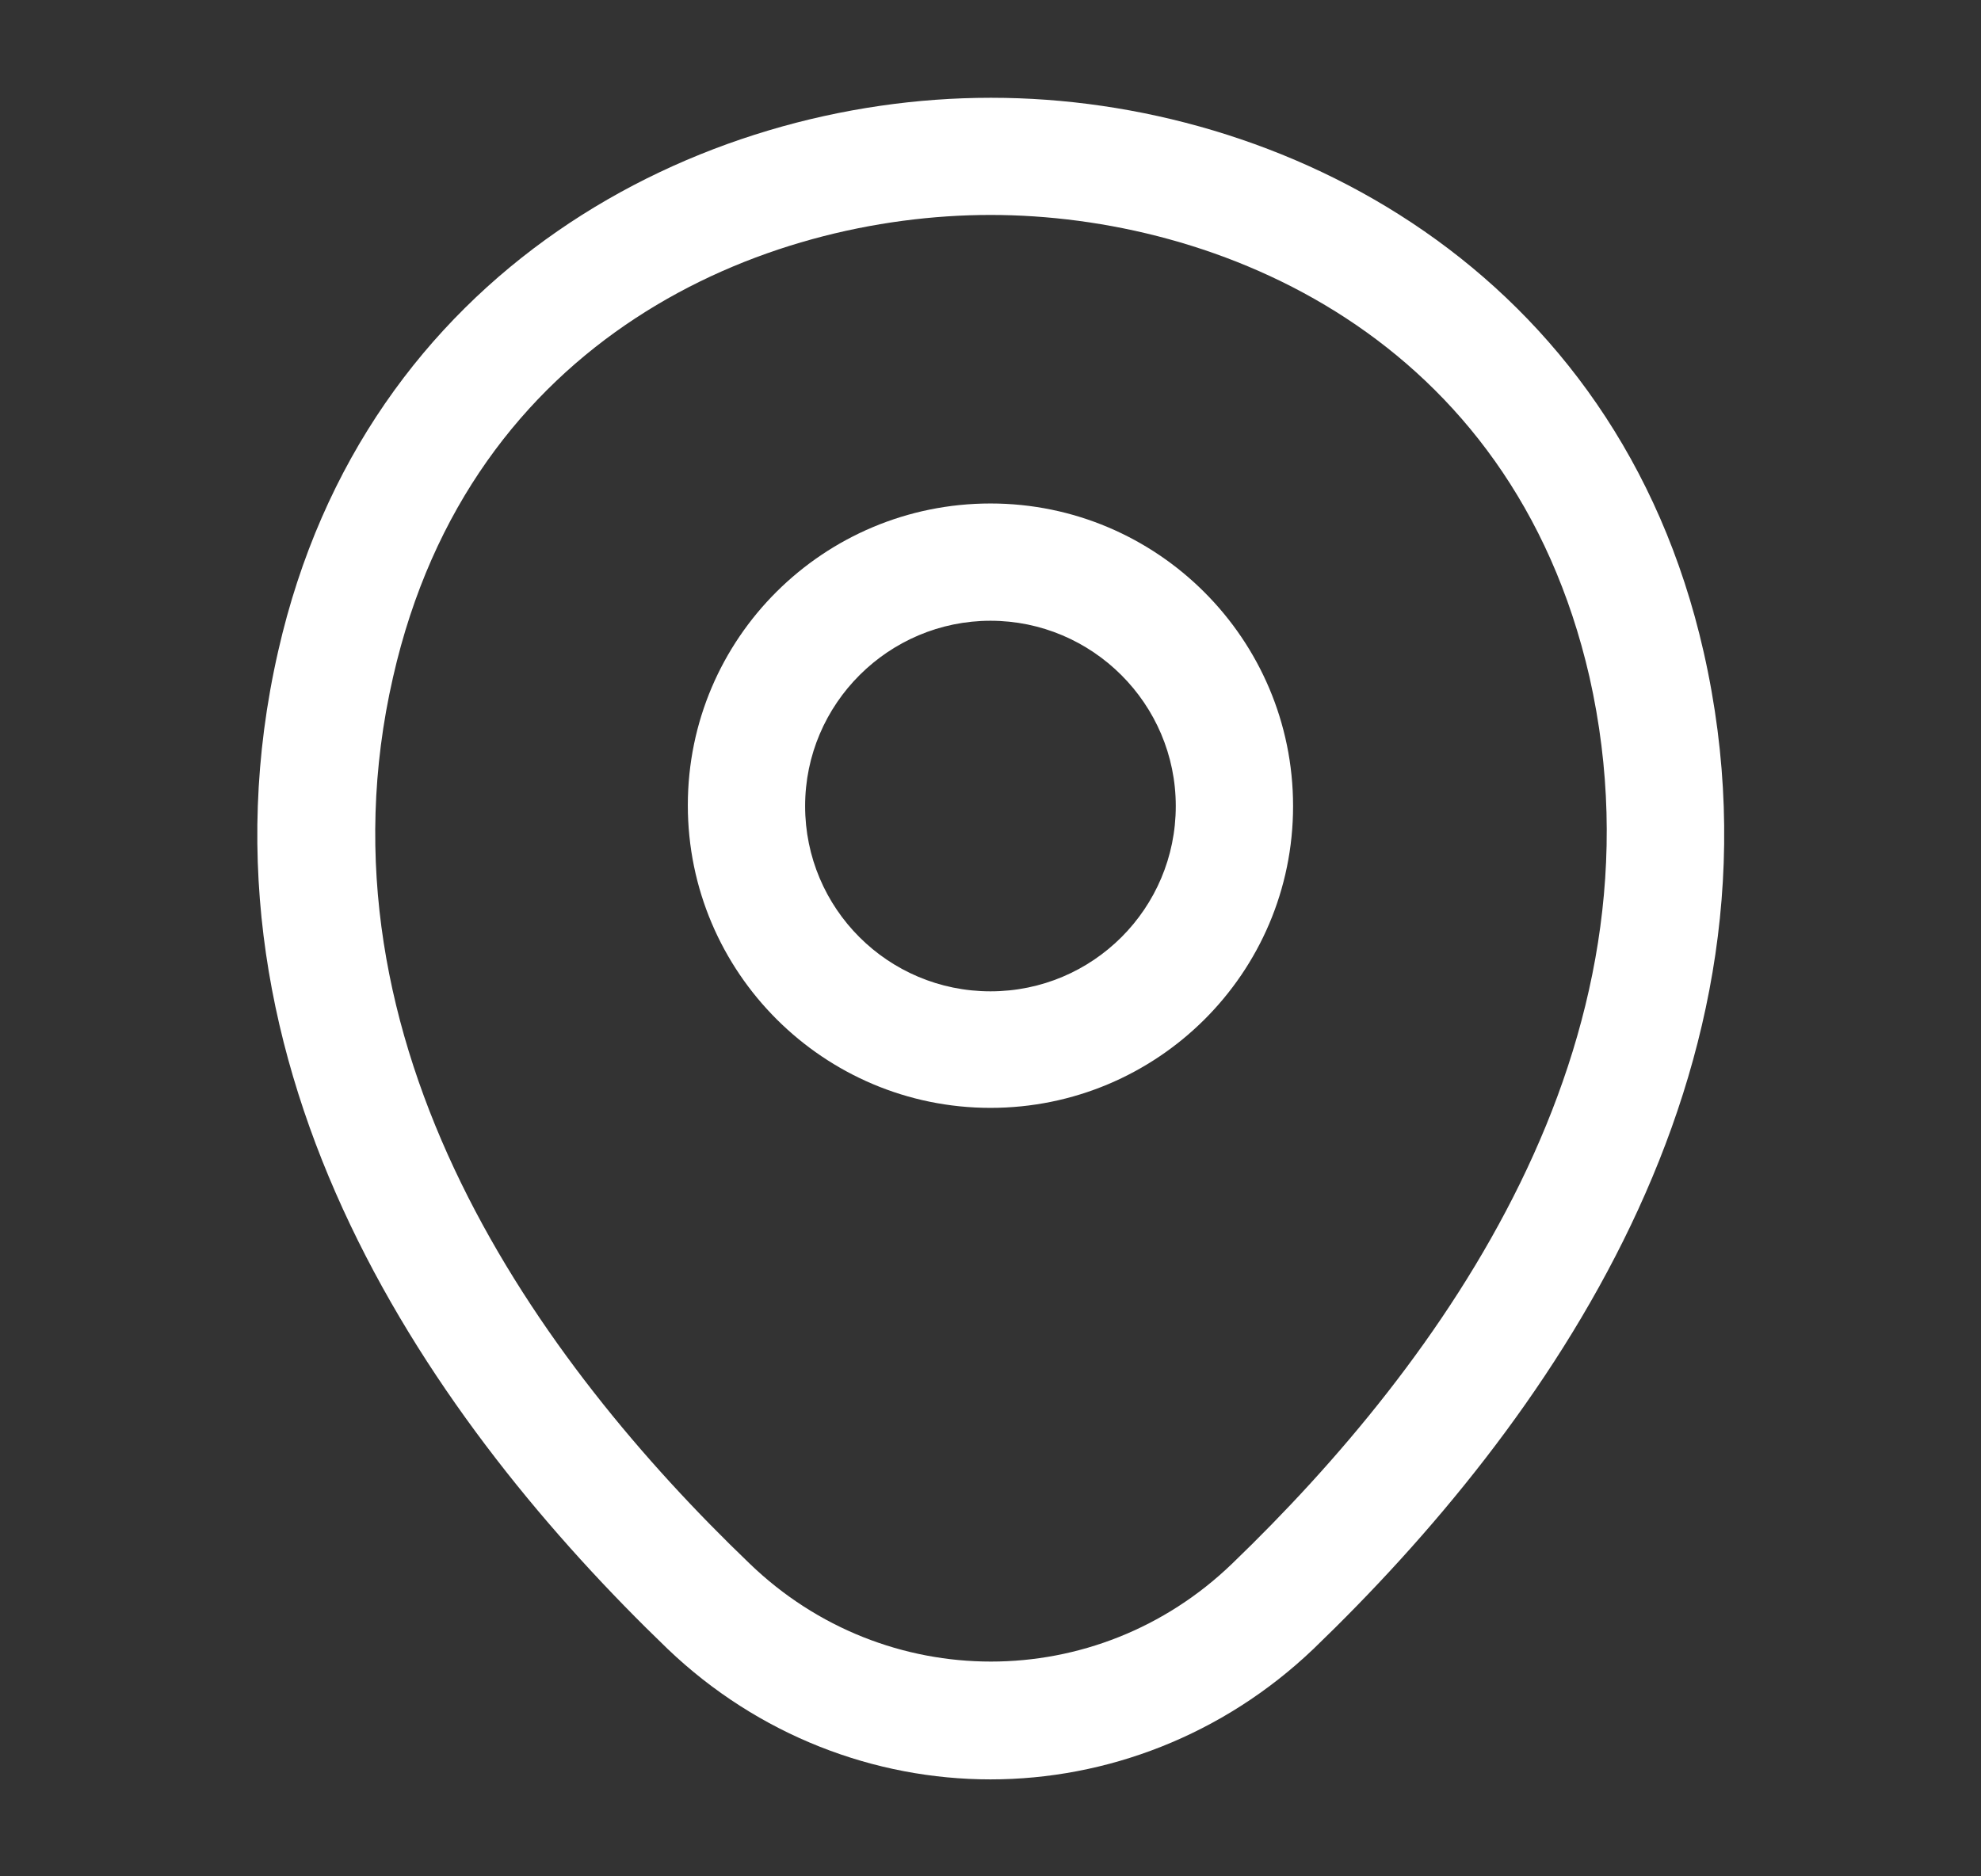 <?xml version="1.0" encoding="utf-8"?>
<svg width="19" height="18" viewBox="0 0 19 18" fill="none" xmlns="http://www.w3.org/2000/svg">
<rect x="0" y="0" width="19" height="18" fill="#333333" stroke="none"/>
<path d="M9.5 10.628C7.902 10.628 6.597 9.33 6.597 7.725C6.597 6.12 7.902 4.83 9.5 4.83C11.097 4.83 12.402 6.128 12.402 7.733C12.402 9.338 11.097 10.628 9.5 10.628ZM9.5 5.955C8.525 5.955 7.722 6.75 7.722 7.733C7.722 8.715 8.517 9.51 9.5 9.51C10.482 9.51 11.277 8.715 11.277 7.733C11.277 6.75 10.475 5.955 9.5 5.955Z" fill="white"/>
<path d="M9.5 17.07C8.39 17.07 7.273 16.65 6.403 15.818C4.19 13.688 1.745 10.29 2.668 6.247C3.5 2.58 6.703 0.938 9.5 0.938C9.5 0.938 9.5 0.938 9.508 0.938C12.305 0.938 15.508 2.58 16.34 6.255C17.255 10.297 14.81 13.688 12.598 15.818C11.727 16.65 10.61 17.07 9.5 17.07ZM9.5 2.062C7.318 2.062 4.513 3.225 3.77 6.495C2.96 10.027 5.18 13.072 7.19 15C8.488 16.253 10.52 16.253 11.818 15C13.82 13.072 16.04 10.027 15.245 6.495C14.495 3.225 11.682 2.062 9.5 2.062Z" fill="white"/>
</svg>
